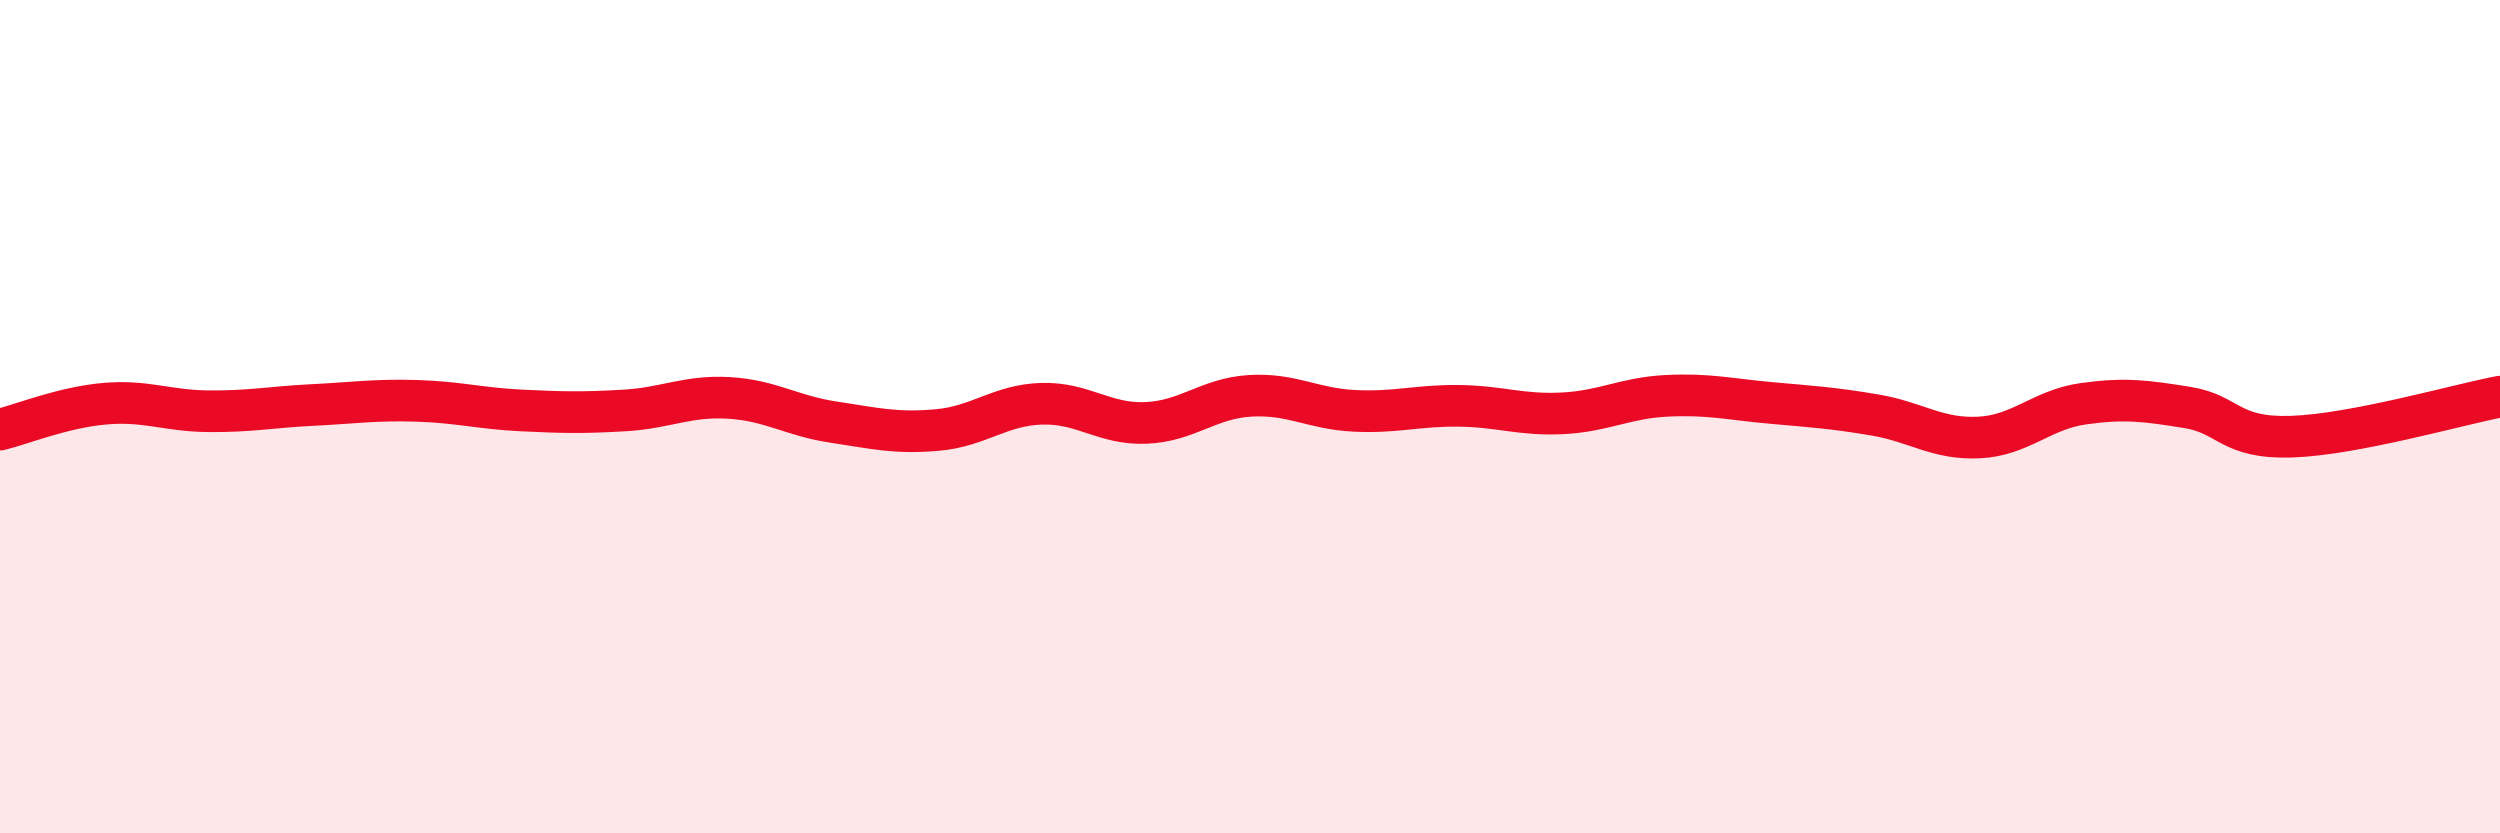 
    <svg width="60" height="20" viewBox="0 0 60 20" xmlns="http://www.w3.org/2000/svg">
      <path
        d="M 0,10.31 C 0.5,10.19 1.5,9.78 2.5,9.69 C 3.5,9.6 4,9.86 5,9.87 C 6,9.88 6.5,9.77 7.5,9.72 C 8.5,9.67 9,9.59 10,9.62 C 11,9.65 11.5,9.8 12.5,9.85 C 13.5,9.9 14,9.91 15,9.85 C 16,9.79 16.5,9.49 17.5,9.55 C 18.5,9.61 19,9.98 20,10.13 C 21,10.28 21.5,10.41 22.5,10.32 C 23.5,10.23 24,9.72 25,9.69 C 26,9.66 26.5,10.19 27.5,10.15 C 28.5,10.11 29,9.56 30,9.5 C 31,9.44 31.5,9.81 32.5,9.86 C 33.5,9.91 34,9.73 35,9.74 C 36,9.75 36.5,9.97 37.5,9.92 C 38.5,9.87 39,9.55 40,9.5 C 41,9.45 41.5,9.58 42.5,9.67 C 43.5,9.76 44,9.79 45,9.96 C 46,10.13 46.5,10.55 47.5,10.5 C 48.5,10.45 49,9.83 50,9.69 C 51,9.55 51.5,9.62 52.5,9.78 C 53.5,9.94 53.5,10.53 55,10.48 C 56.5,10.43 59,9.71 60,9.52L60 20L0 20Z"
        fill="#EB0A25"
        opacity="0.1"
        stroke-linecap="round"
        stroke-linejoin="round"
      />
      <path
        d="M 0,10.31 C 0.5,10.19 1.5,9.78 2.5,9.69 C 3.5,9.6 4,9.86 5,9.87 C 6,9.88 6.5,9.77 7.5,9.72 C 8.5,9.67 9,9.59 10,9.62 C 11,9.65 11.5,9.8 12.5,9.85 C 13.5,9.9 14,9.91 15,9.85 C 16,9.79 16.5,9.49 17.5,9.55 C 18.5,9.61 19,9.98 20,10.13 C 21,10.28 21.5,10.41 22.5,10.32 C 23.5,10.23 24,9.72 25,9.69 C 26,9.66 26.5,10.19 27.5,10.15 C 28.5,10.11 29,9.56 30,9.5 C 31,9.44 31.5,9.81 32.5,9.86 C 33.5,9.91 34,9.73 35,9.74 C 36,9.75 36.5,9.97 37.5,9.92 C 38.5,9.87 39,9.55 40,9.5 C 41,9.45 41.5,9.58 42.5,9.67 C 43.5,9.76 44,9.79 45,9.96 C 46,10.13 46.5,10.55 47.5,10.5 C 48.5,10.45 49,9.83 50,9.69 C 51,9.55 51.5,9.62 52.5,9.78 C 53.5,9.94 53.5,10.53 55,10.48 C 56.5,10.43 59,9.71 60,9.52"
        stroke="#EB0A25"
        stroke-width="1"
        fill="none"
        stroke-linecap="round"
        stroke-linejoin="round"
      />
    </svg>
  